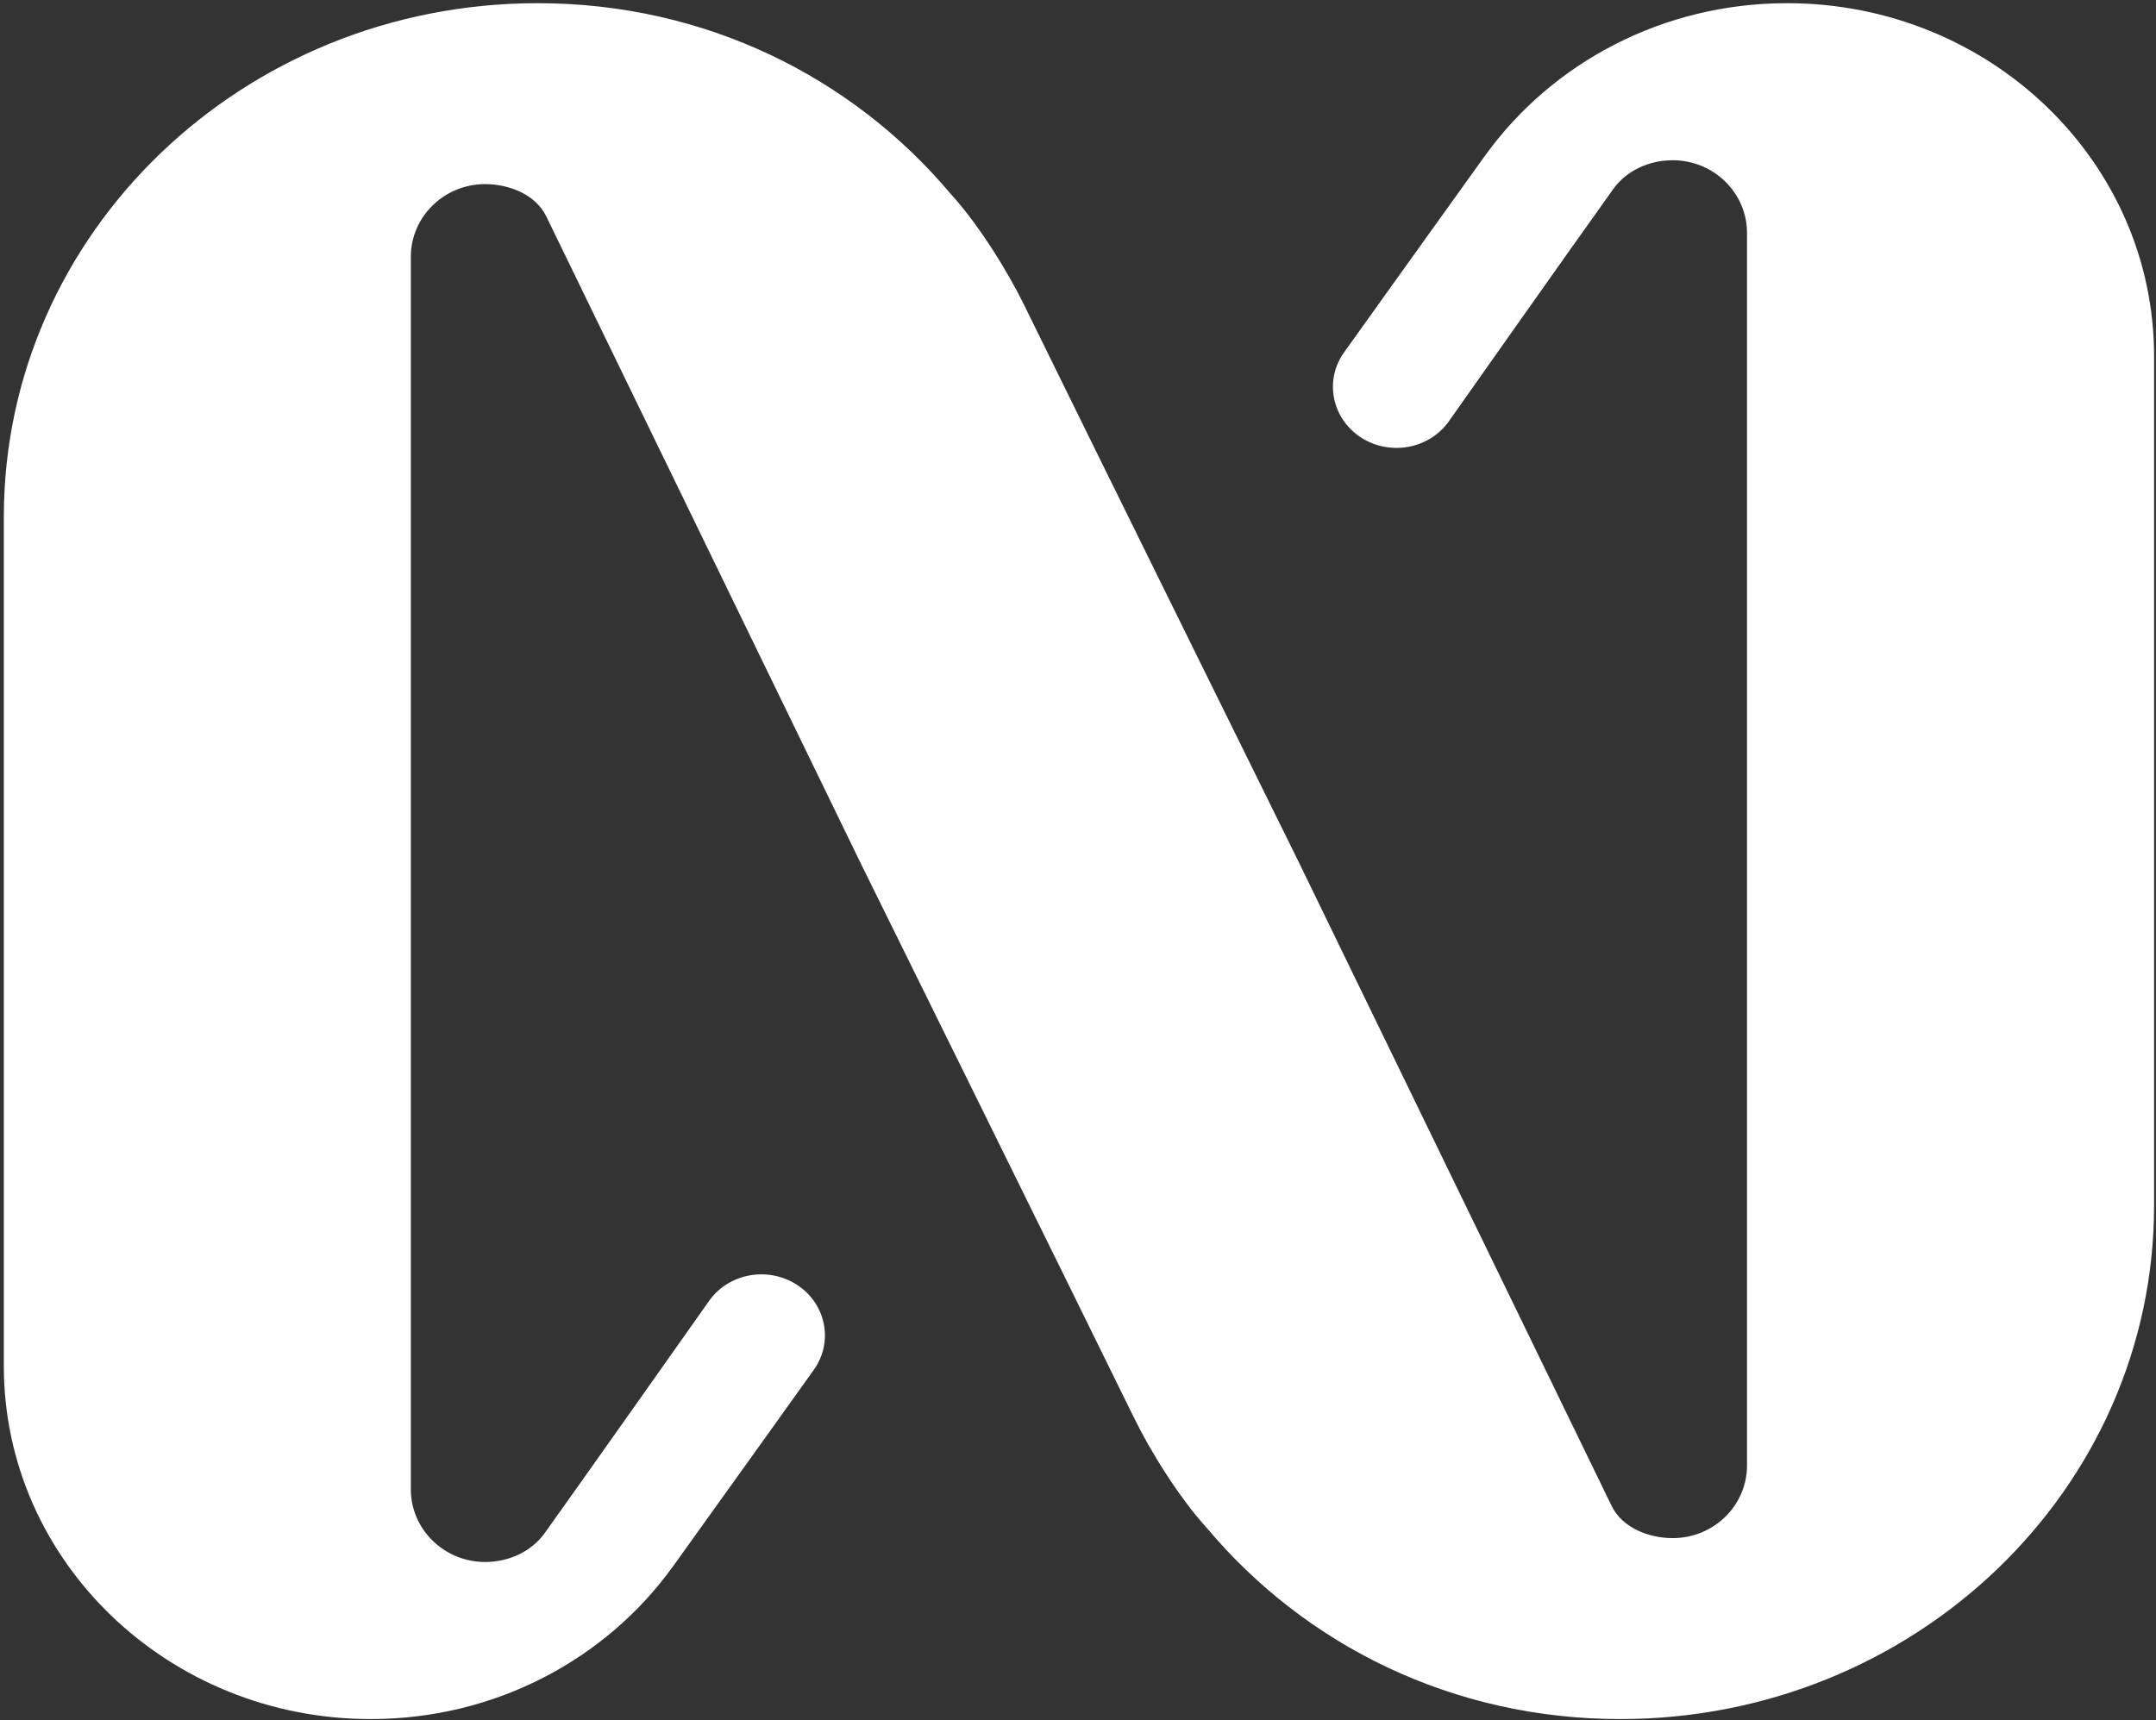 <?xml version="1.0" encoding="UTF-8"?>
<svg width="109px" height="87px" viewBox="0 0 109 87" version="1.1" xmlns="http://www.w3.org/2000/svg" xmlns:xlink="http://www.w3.org/1999/xlink">
    <rect x="0" y="0" width="109" height="87" fill="#333333" stroke="none"/>
    <!-- Generator: Sketch 63.1 (92452) - https://sketch.com -->
    <title>Fill 1</title>
    <desc>Created with Sketch.</desc>
    <g id="Business-Units" stroke="none" stroke-width="1" fill="none" fill-rule="evenodd">
        <g transform="translate(-381, -932)" fill="#FFFFFF" id="Group-139">
            <g transform="translate(28, 573)">
                <path d="M443.347,359.161 C437.03,359.161 431.451,362.202 428.1,366.845 C428.091,366.857 428.08,366.869 428.071,366.881 C424.941,371.24 421.494,376.059 420.948,376.825 C419.946,378.232 420.328,380.154 421.793,381.115 C423.257,382.073 425.256,381.713 426.251,380.303 C426.836,379.473 432.339,371.664 434.558,368.564 C435.212,367.647 436.34,367.104 437.568,367.104 C439.64,367.104 441.323,368.752 441.323,370.778 L441.323,433.112 C441.323,435.138 439.64,436.784 437.568,436.784 C436.342,436.784 435.01,436.253 434.478,435.155 C433.63,433.409 418.636,402.547 418.636,402.547 C418.636,402.547 407.784,380.567 404.772,374.416 C403.979,372.797 402.533,370.413 401.04,368.778 C396.093,362.905 388.656,359.161 380.187,359.161 C365.276,359.161 353.194,370.79 353.194,385.135 L353.194,428.082 C353.194,437.941 361.499,445.935 371.744,445.935 C378.067,445.935 383.645,442.892 386.996,438.25 C387.004,438.239 387.014,438.228 387.023,438.216 C390.154,433.856 393.598,429.038 394.145,428.271 C395.149,426.863 394.767,424.941 393.304,423.982 C391.839,423.022 389.837,423.384 388.844,424.794 C388.26,425.621 382.754,433.43 380.539,436.529 C379.881,437.446 378.754,437.991 377.527,437.991 C375.456,437.991 373.771,436.344 373.771,434.318 L373.771,371.984 C373.771,369.959 375.456,368.311 377.527,368.311 C378.749,368.311 380.084,368.843 380.616,369.94 C381.465,371.688 396.461,402.547 396.461,402.547 C396.461,402.547 407.31,424.529 410.324,430.68 C411.114,432.301 412.56,434.683 414.053,436.317 C419,442.191 426.438,445.935 434.91,445.935 C449.819,445.935 461.903,434.307 461.903,419.96 L461.903,377.016 C461.903,367.154 453.597,359.161 443.347,359.161" id="Fill-1"></path>
            </g>
        </g>
    </g>
</svg>